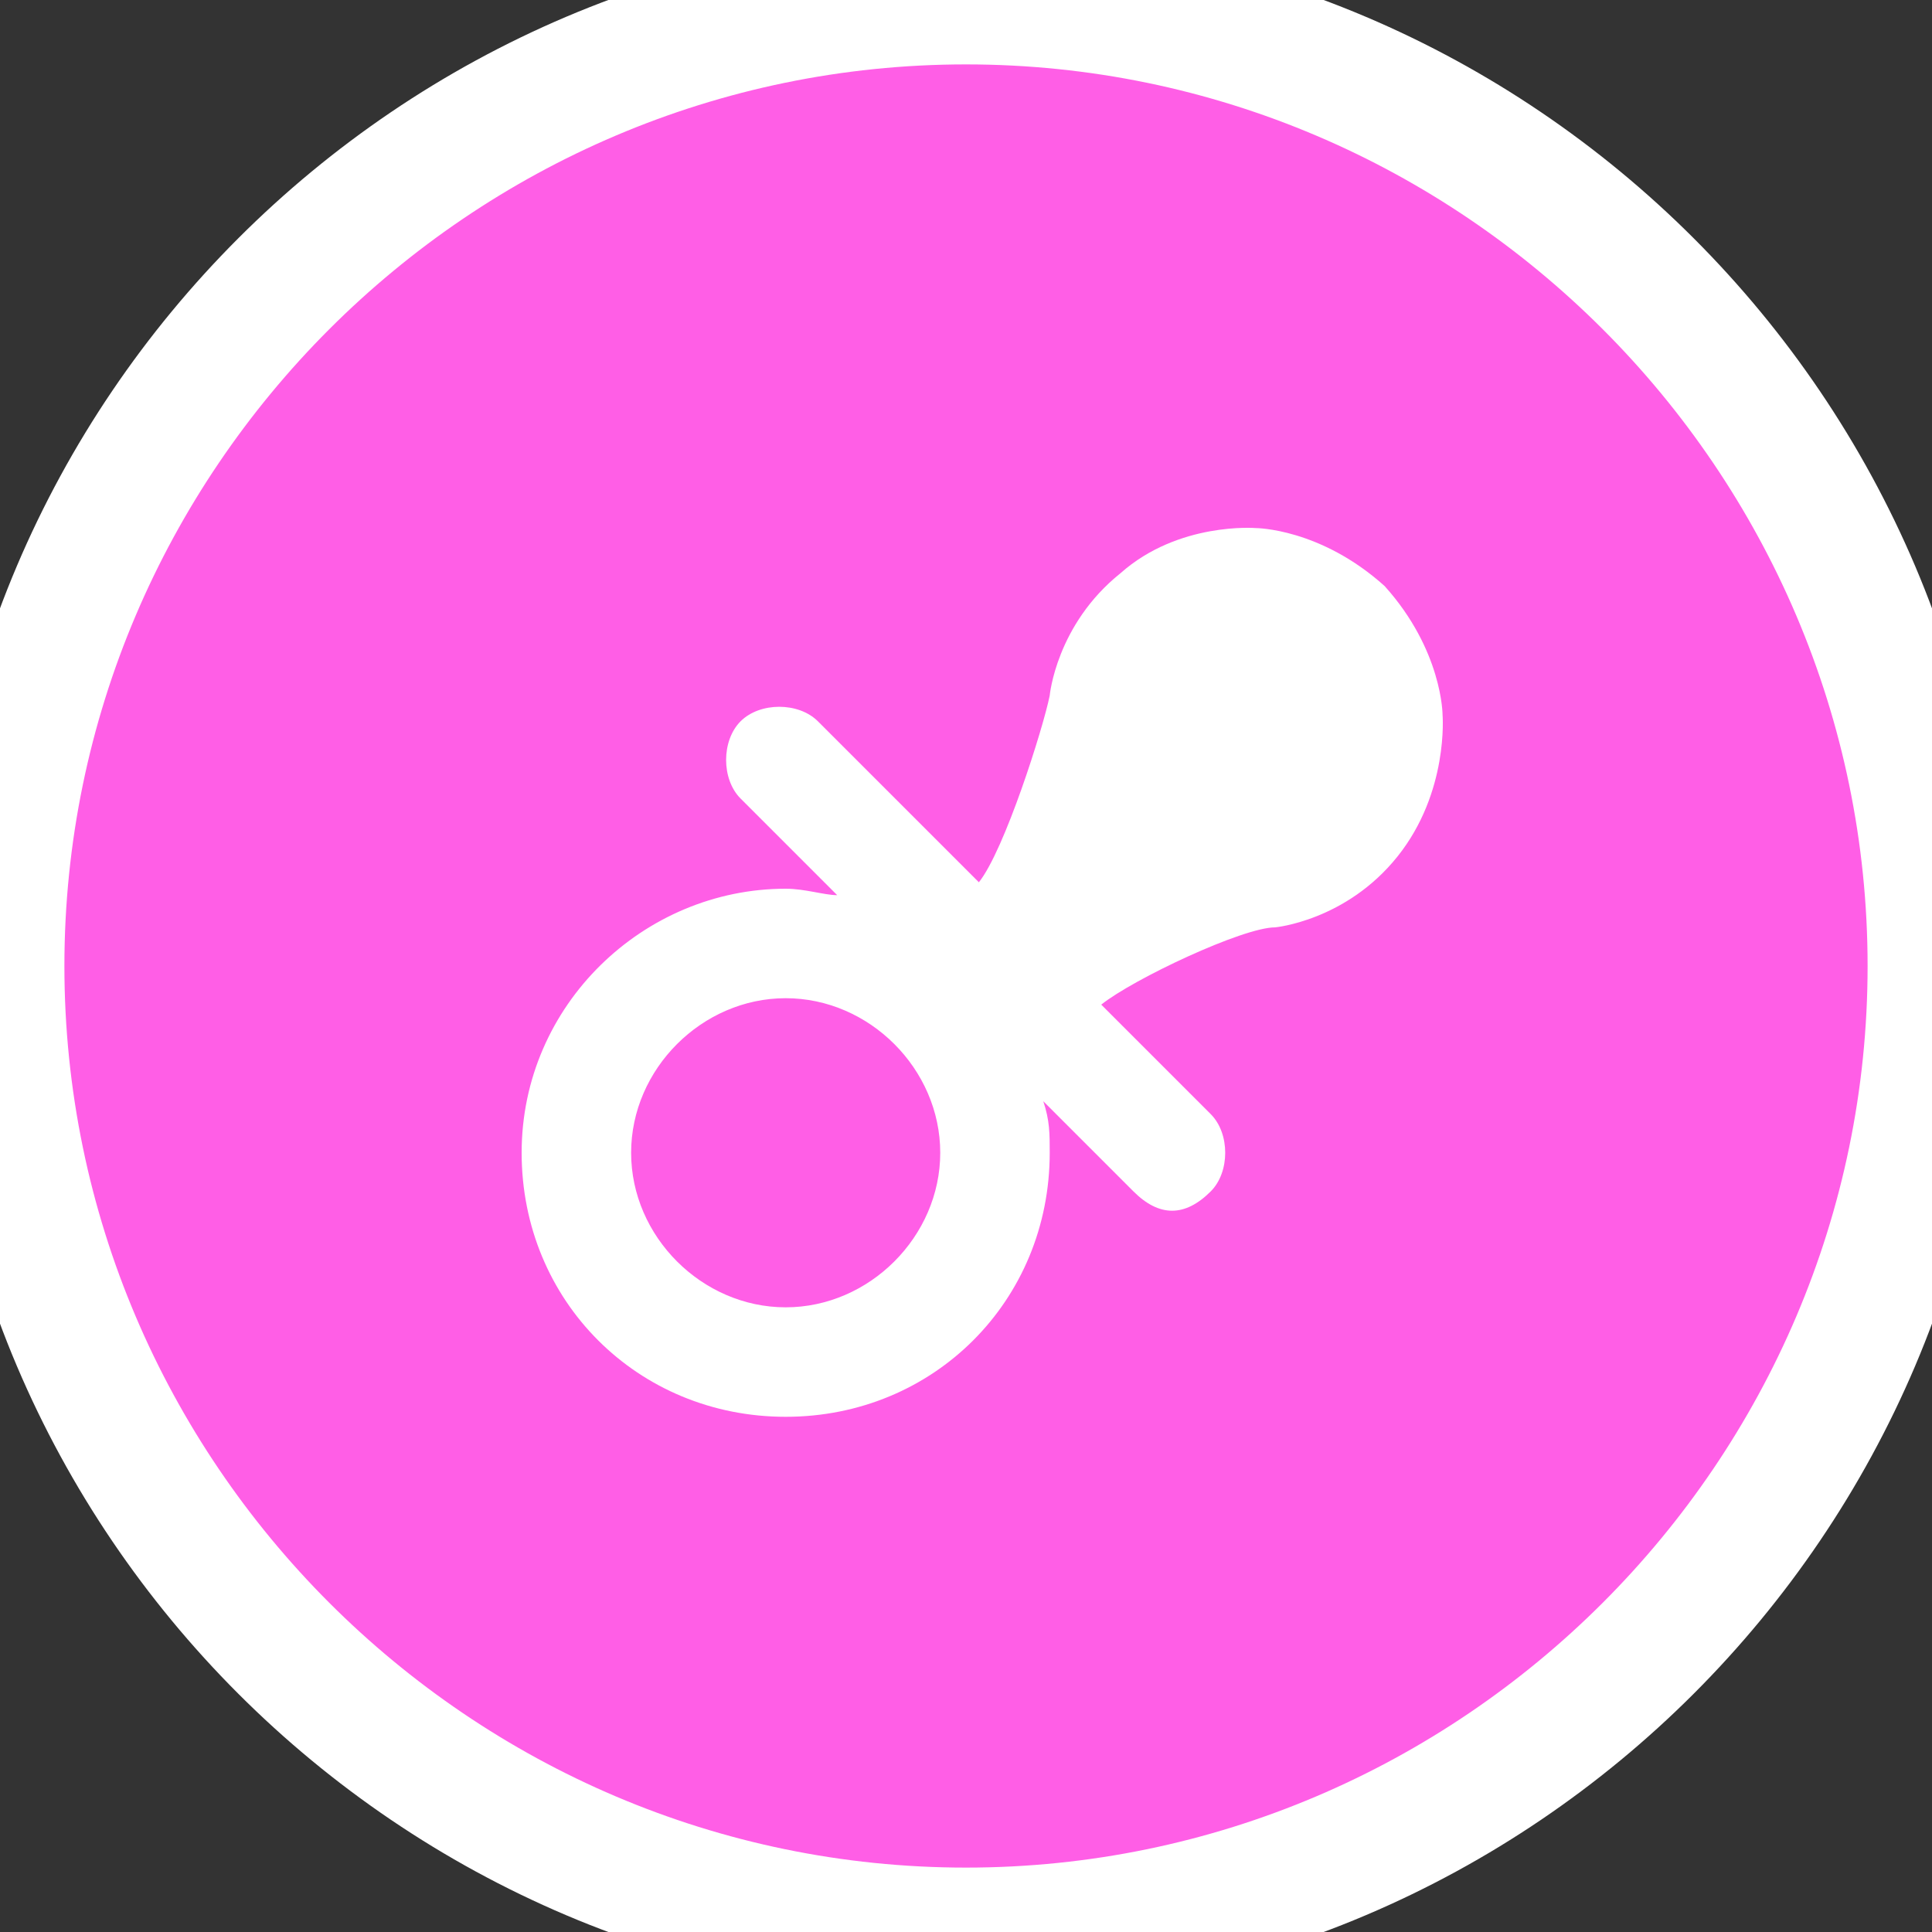 <?xml version="1.0" encoding="utf-8"?>
<!-- Generator: Adobe Illustrator 23.0.1, SVG Export Plug-In . SVG Version: 6.00 Build 0)  -->
<svg version="1.1" id="Слой_1" xmlns="http://www.w3.org/2000/svg" xmlns:xlink="http://www.w3.org/1999/xlink" x="0px" y="0px"
	 width="30px" height="30px" viewBox="0 0 30 30" style="enable-background:new 0 0 30 30;" xml:space="preserve">
<rect x="0" y="0" width="30" height="30" fill="#333333" stroke="none"/>
<style type="text/css">
	.st0{fill-rule:evenodd;clip-rule:evenodd;fill:#FF5EE6;}
	.st1{fill:#FFFFFF;}
	.st2{fill-rule:evenodd;clip-rule:evenodd;fill:#FFFFFF;}
</style>
<g>
	<path class="st0" d="M30,15c0,8.3-6.7,15-15,15S0,23.3,0,15S6.7,0,15,0S30,6.7,30,15"/>
	<path class="st1" d="M15,31C6.2,31-1,23.8-1,15S6.2-1,15-1s16,7.2,16,16S23.8,31,15,31z M15,1C7.3,1,1,7.3,1,15s6.3,14,14,14
		s14-6.3,14-14S22.7,1,15,1z"/>
</g>
<g>
	<path class="st2" d="M12.2,20.3c-1.3,0-2.4-1.1-2.4-2.4s1.1-2.4,2.4-2.4s2.4,1.1,2.4,2.4C14.6,19.2,13.5,20.3,12.2,20.3 M22.4,11.1
		c0,0,0-1-0.9-2c-1-0.9-2-0.9-2-0.9s-1.2-0.1-2.1,0.7c-1,0.8-1.1,1.9-1.1,1.9c-0.1,0.5-0.7,2.4-1.1,2.9l-2.5-2.5
		c-0.3-0.3-0.9-0.3-1.2,0s-0.3,0.9,0,1.2l1.5,1.5c-0.2,0-0.5-0.1-0.8-0.1c-2.2,0-4.1,1.8-4.1,4.1S9.9,22,12.2,22s4.1-1.8,4.1-4.1
		c0-0.3,0-0.5-0.1-0.8l1.4,1.4c0.2,0.2,0.4,0.3,0.6,0.3s0.4-0.1,0.6-0.3c0.3-0.3,0.3-0.9,0-1.2l-1.7-1.7c0.5-0.4,2.2-1.2,2.7-1.2
		c0,0,1.1-0.1,1.9-1.1C22.5,12.3,22.4,11.1,22.4,11.1"/>
</g>
</svg>
